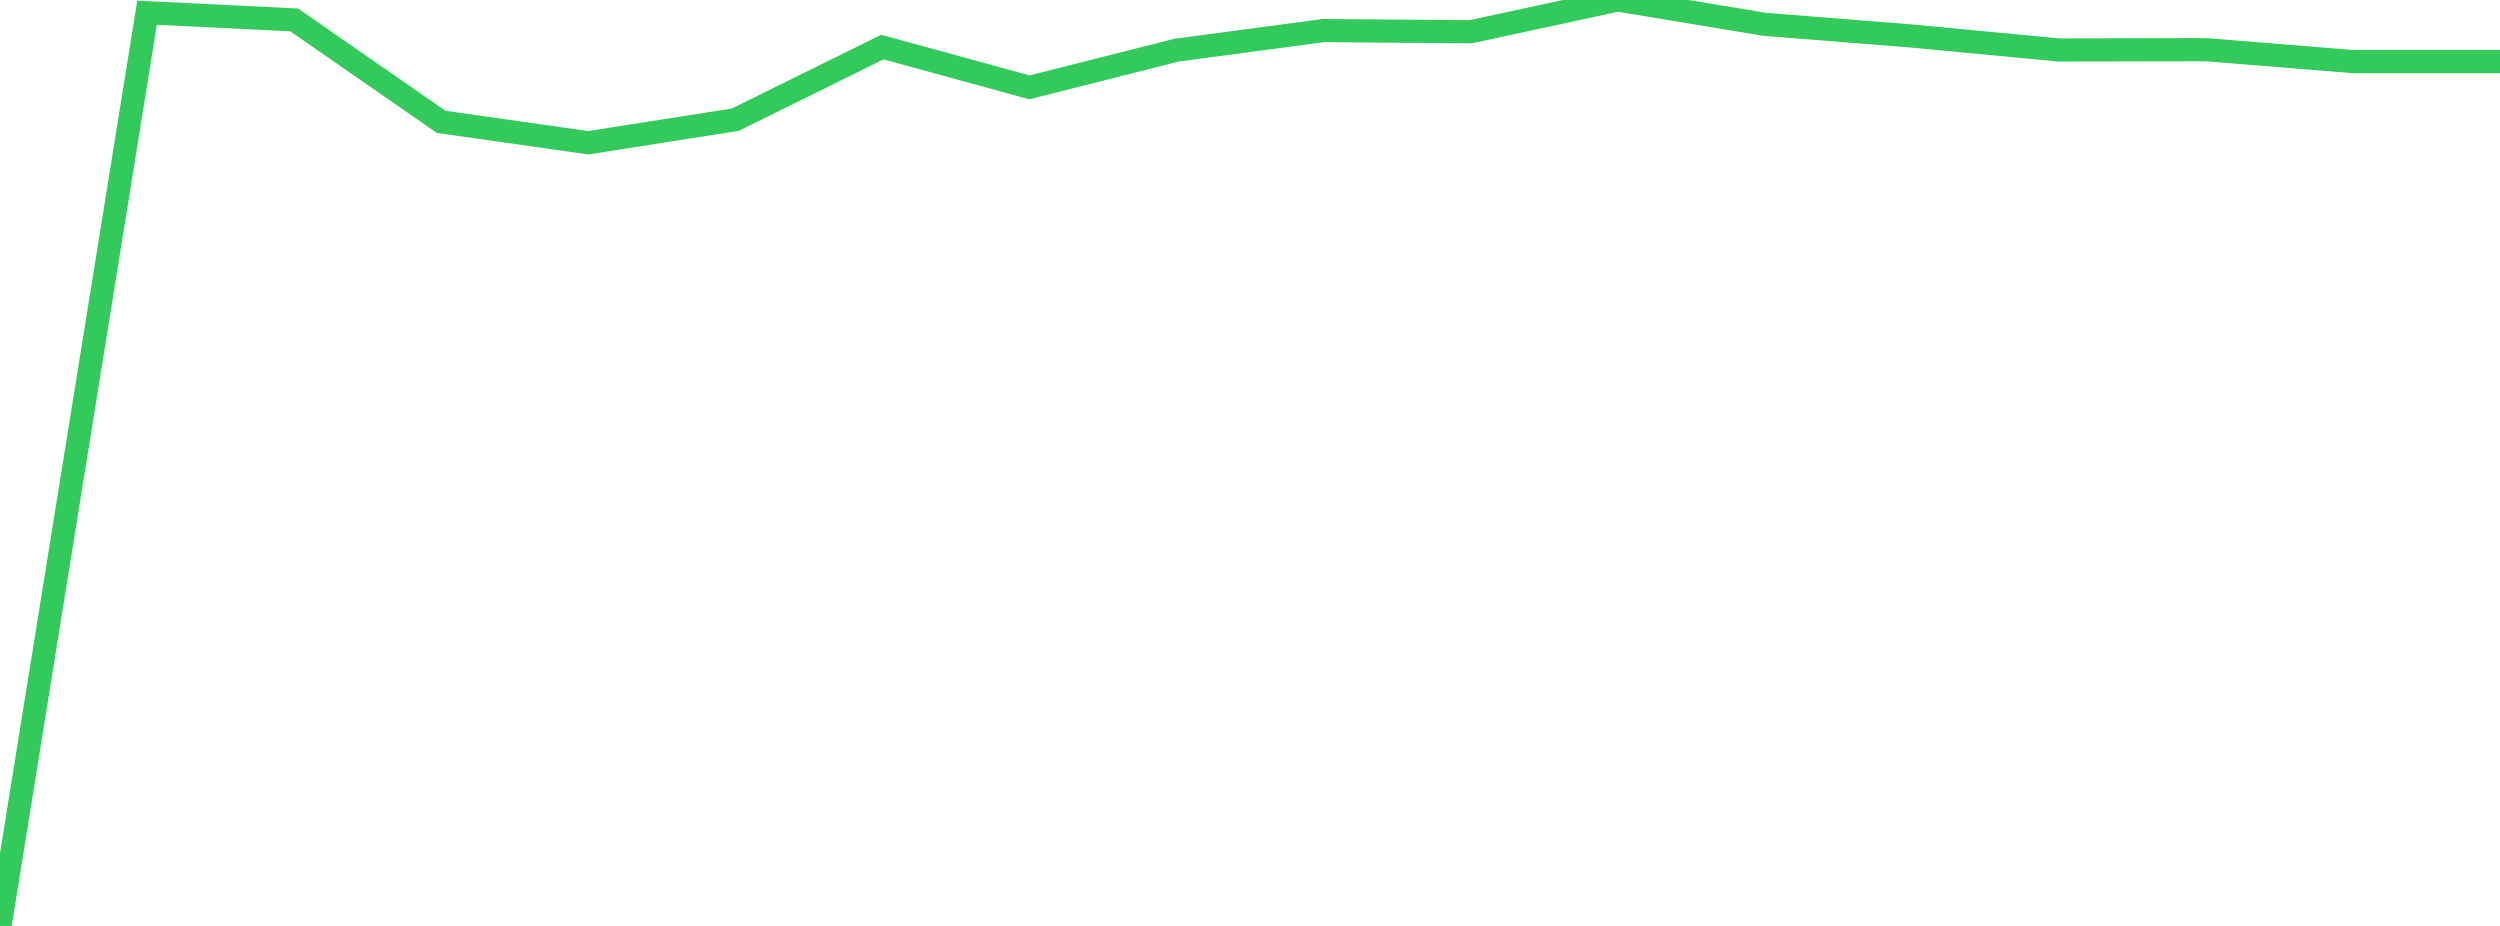 <?xml version="1.0" standalone="no"?>
<!DOCTYPE svg PUBLIC "-//W3C//DTD SVG 1.1//EN" "http://www.w3.org/Graphics/SVG/1.1/DTD/svg11.dtd">

<svg width="135" height="50" viewBox="0 0 135 50" preserveAspectRatio="none" 
  xmlns="http://www.w3.org/2000/svg"
  xmlns:xlink="http://www.w3.org/1999/xlink">


<polyline points="0.0, 50.0 7.941, 0.687 15.882, 1.075 23.824, 6.581 31.765, 7.709 39.706, 6.462 47.647, 2.541 55.588, 4.718 63.529, 2.708 71.471, 1.651 79.412, 1.715 87.353, 0.0 95.294, 1.314 103.235, 1.946 111.176, 2.698 119.118, 2.683 127.059, 3.326 135.0, 3.326" fill="none" stroke="#32ca5b" stroke-width="1.25"/>

</svg>
